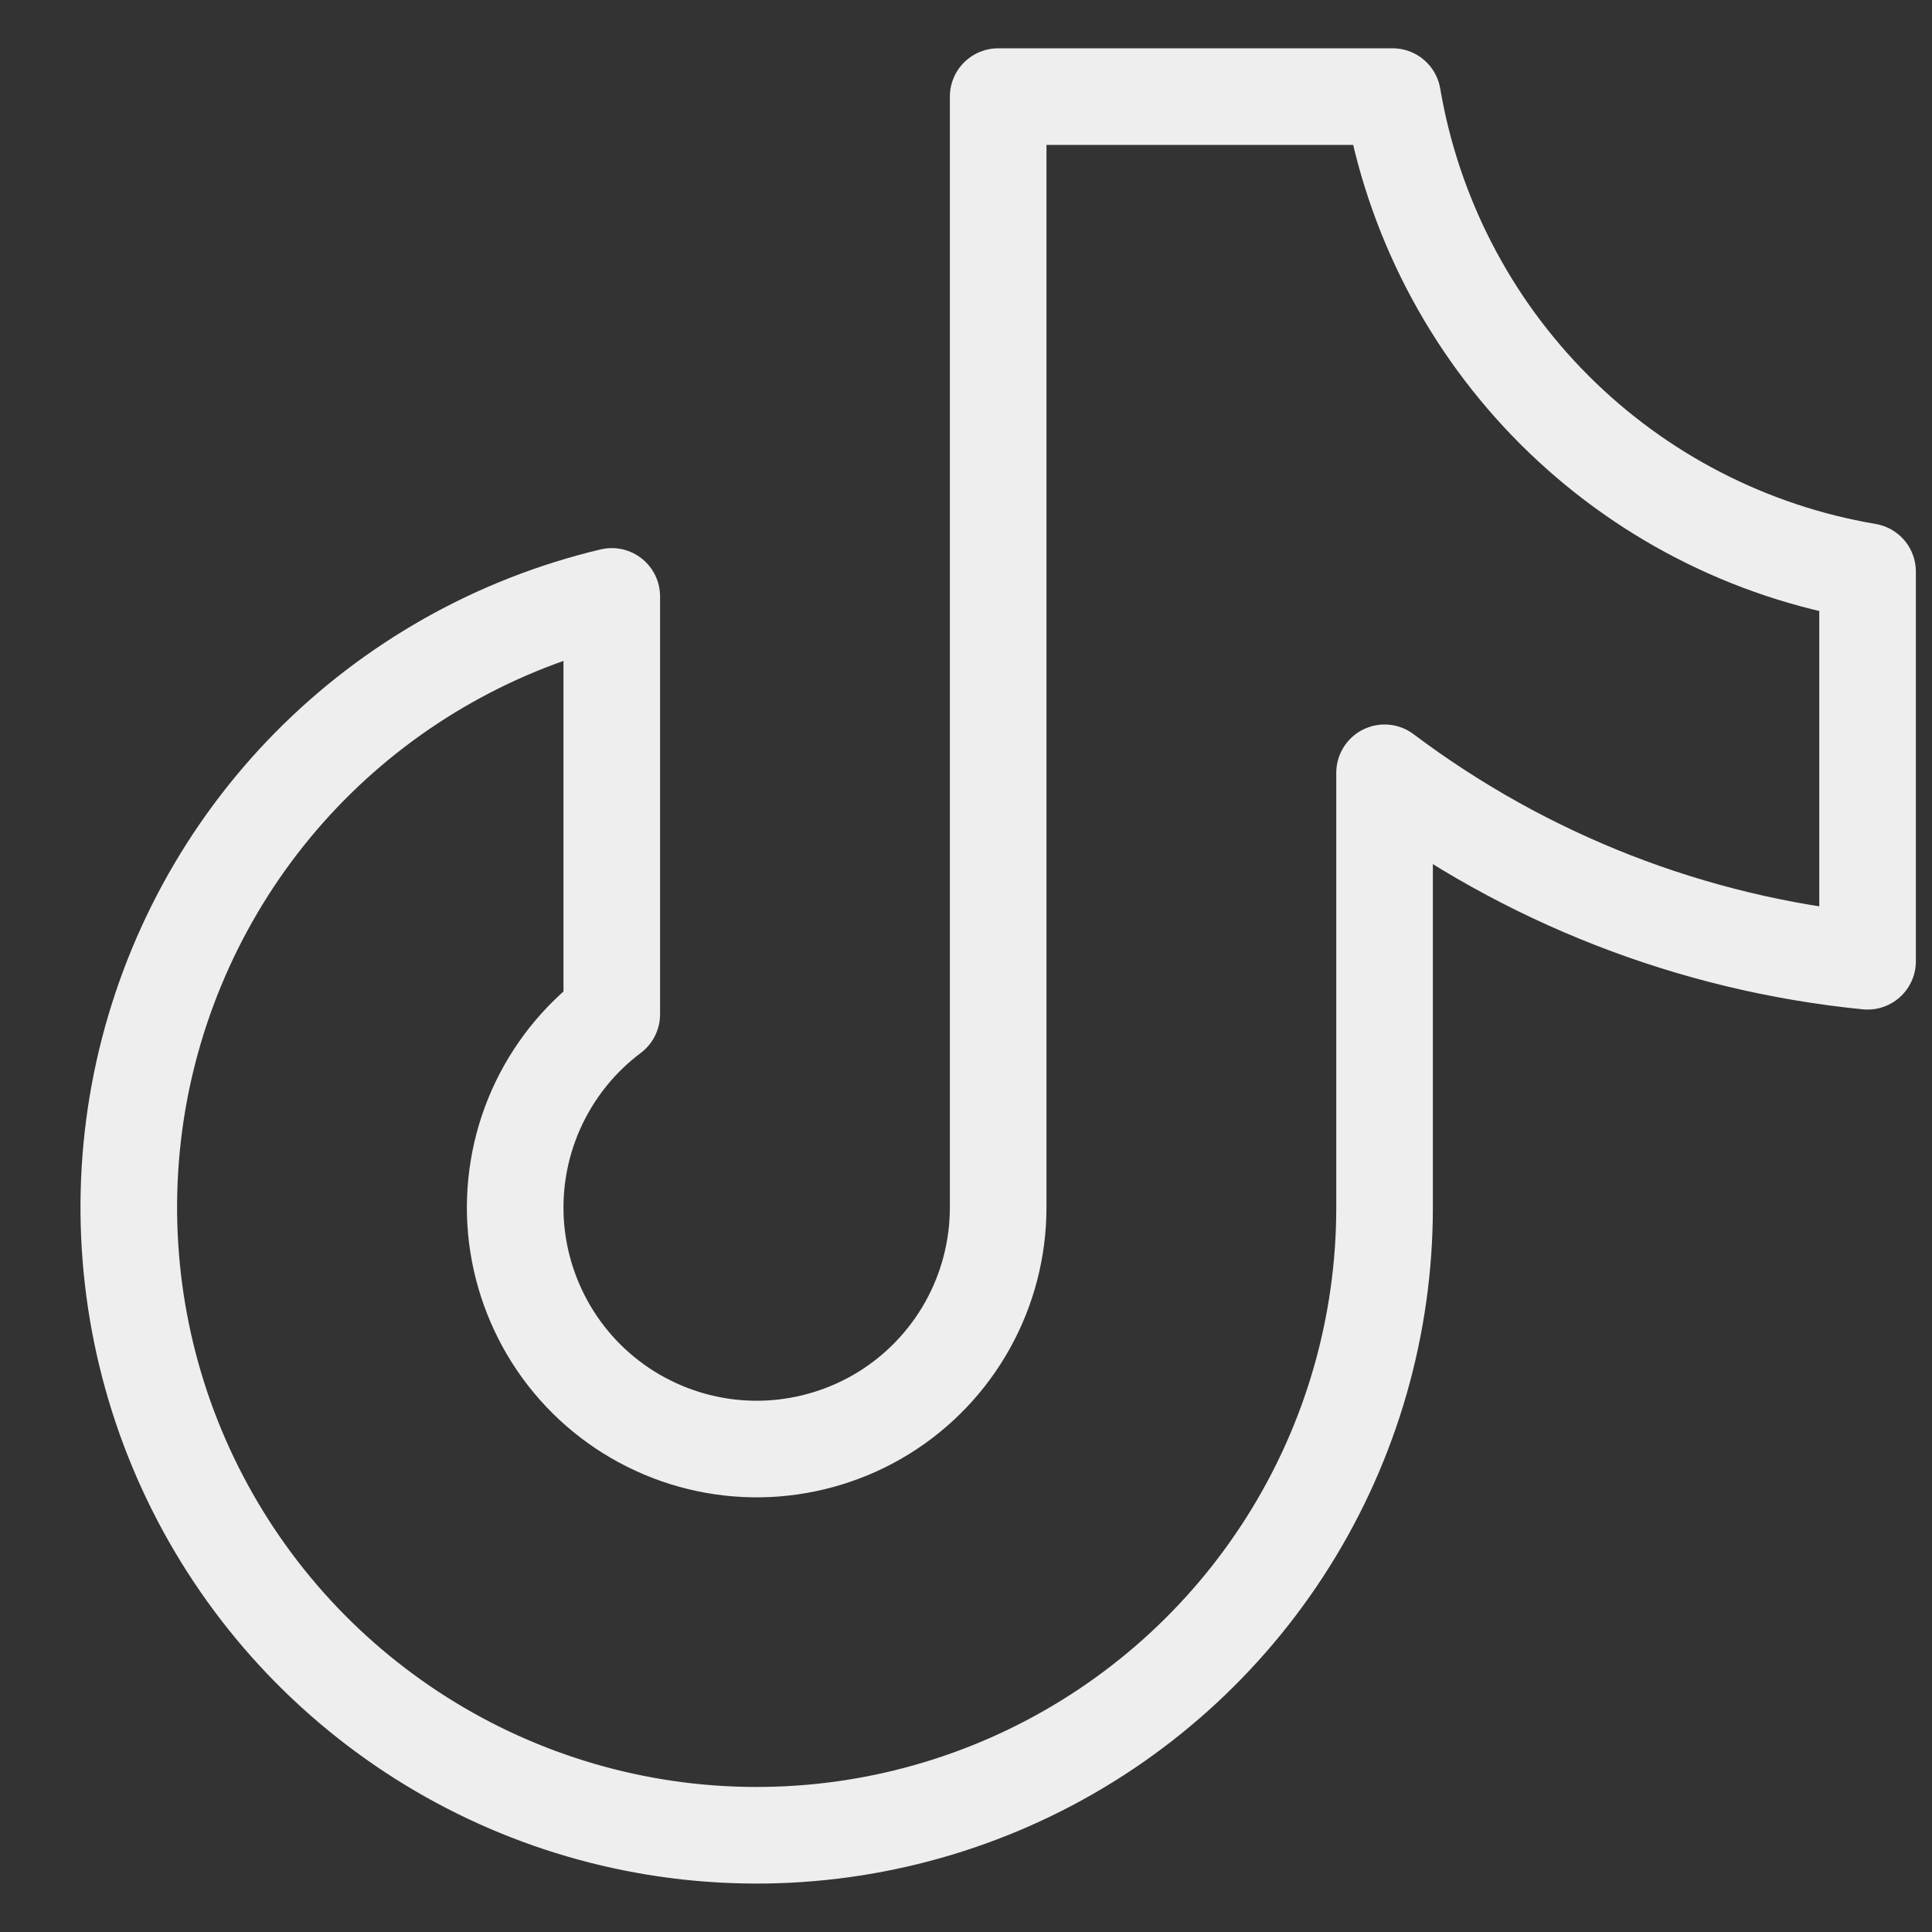 <svg width="20" height="20" viewBox="0 0 20 20" fill="none" xmlns="http://www.w3.org/2000/svg">
<rect x="0" y="0" width="20" height="20" fill="#333333" stroke="none"/>
<path d="M19.333 5.917V9.951C17.519 9.771 15.79 9.096 14.333 8V12.5C14.333 13.721 13.989 14.918 13.34 15.952C12.691 16.986 11.764 17.817 10.665 18.349C9.566 18.881 8.339 19.093 7.125 18.96C5.911 18.827 4.76 18.355 3.802 17.597C2.844 16.84 2.119 15.828 1.709 14.677C1.3 13.527 1.223 12.284 1.487 11.092C1.752 9.9 2.346 8.806 3.203 7.936C4.06 7.067 5.145 6.456 6.333 6.174V10.5C5.992 10.756 5.723 11.094 5.549 11.484C5.376 11.873 5.305 12.3 5.343 12.725C5.382 13.149 5.528 13.556 5.768 13.909C6.008 14.261 6.334 14.546 6.715 14.736C7.096 14.927 7.52 15.017 7.946 14.998C8.371 14.978 8.785 14.851 9.148 14.627C9.51 14.403 9.809 14.09 10.017 13.717C10.224 13.345 10.333 12.926 10.333 12.5V1H14.416C14.625 2.228 15.21 3.362 16.091 4.243C16.972 5.124 18.105 5.709 19.333 5.917Z" stroke="#EEEEEE" stroke-linecap="round" stroke-linejoin="round"/>
</svg>
